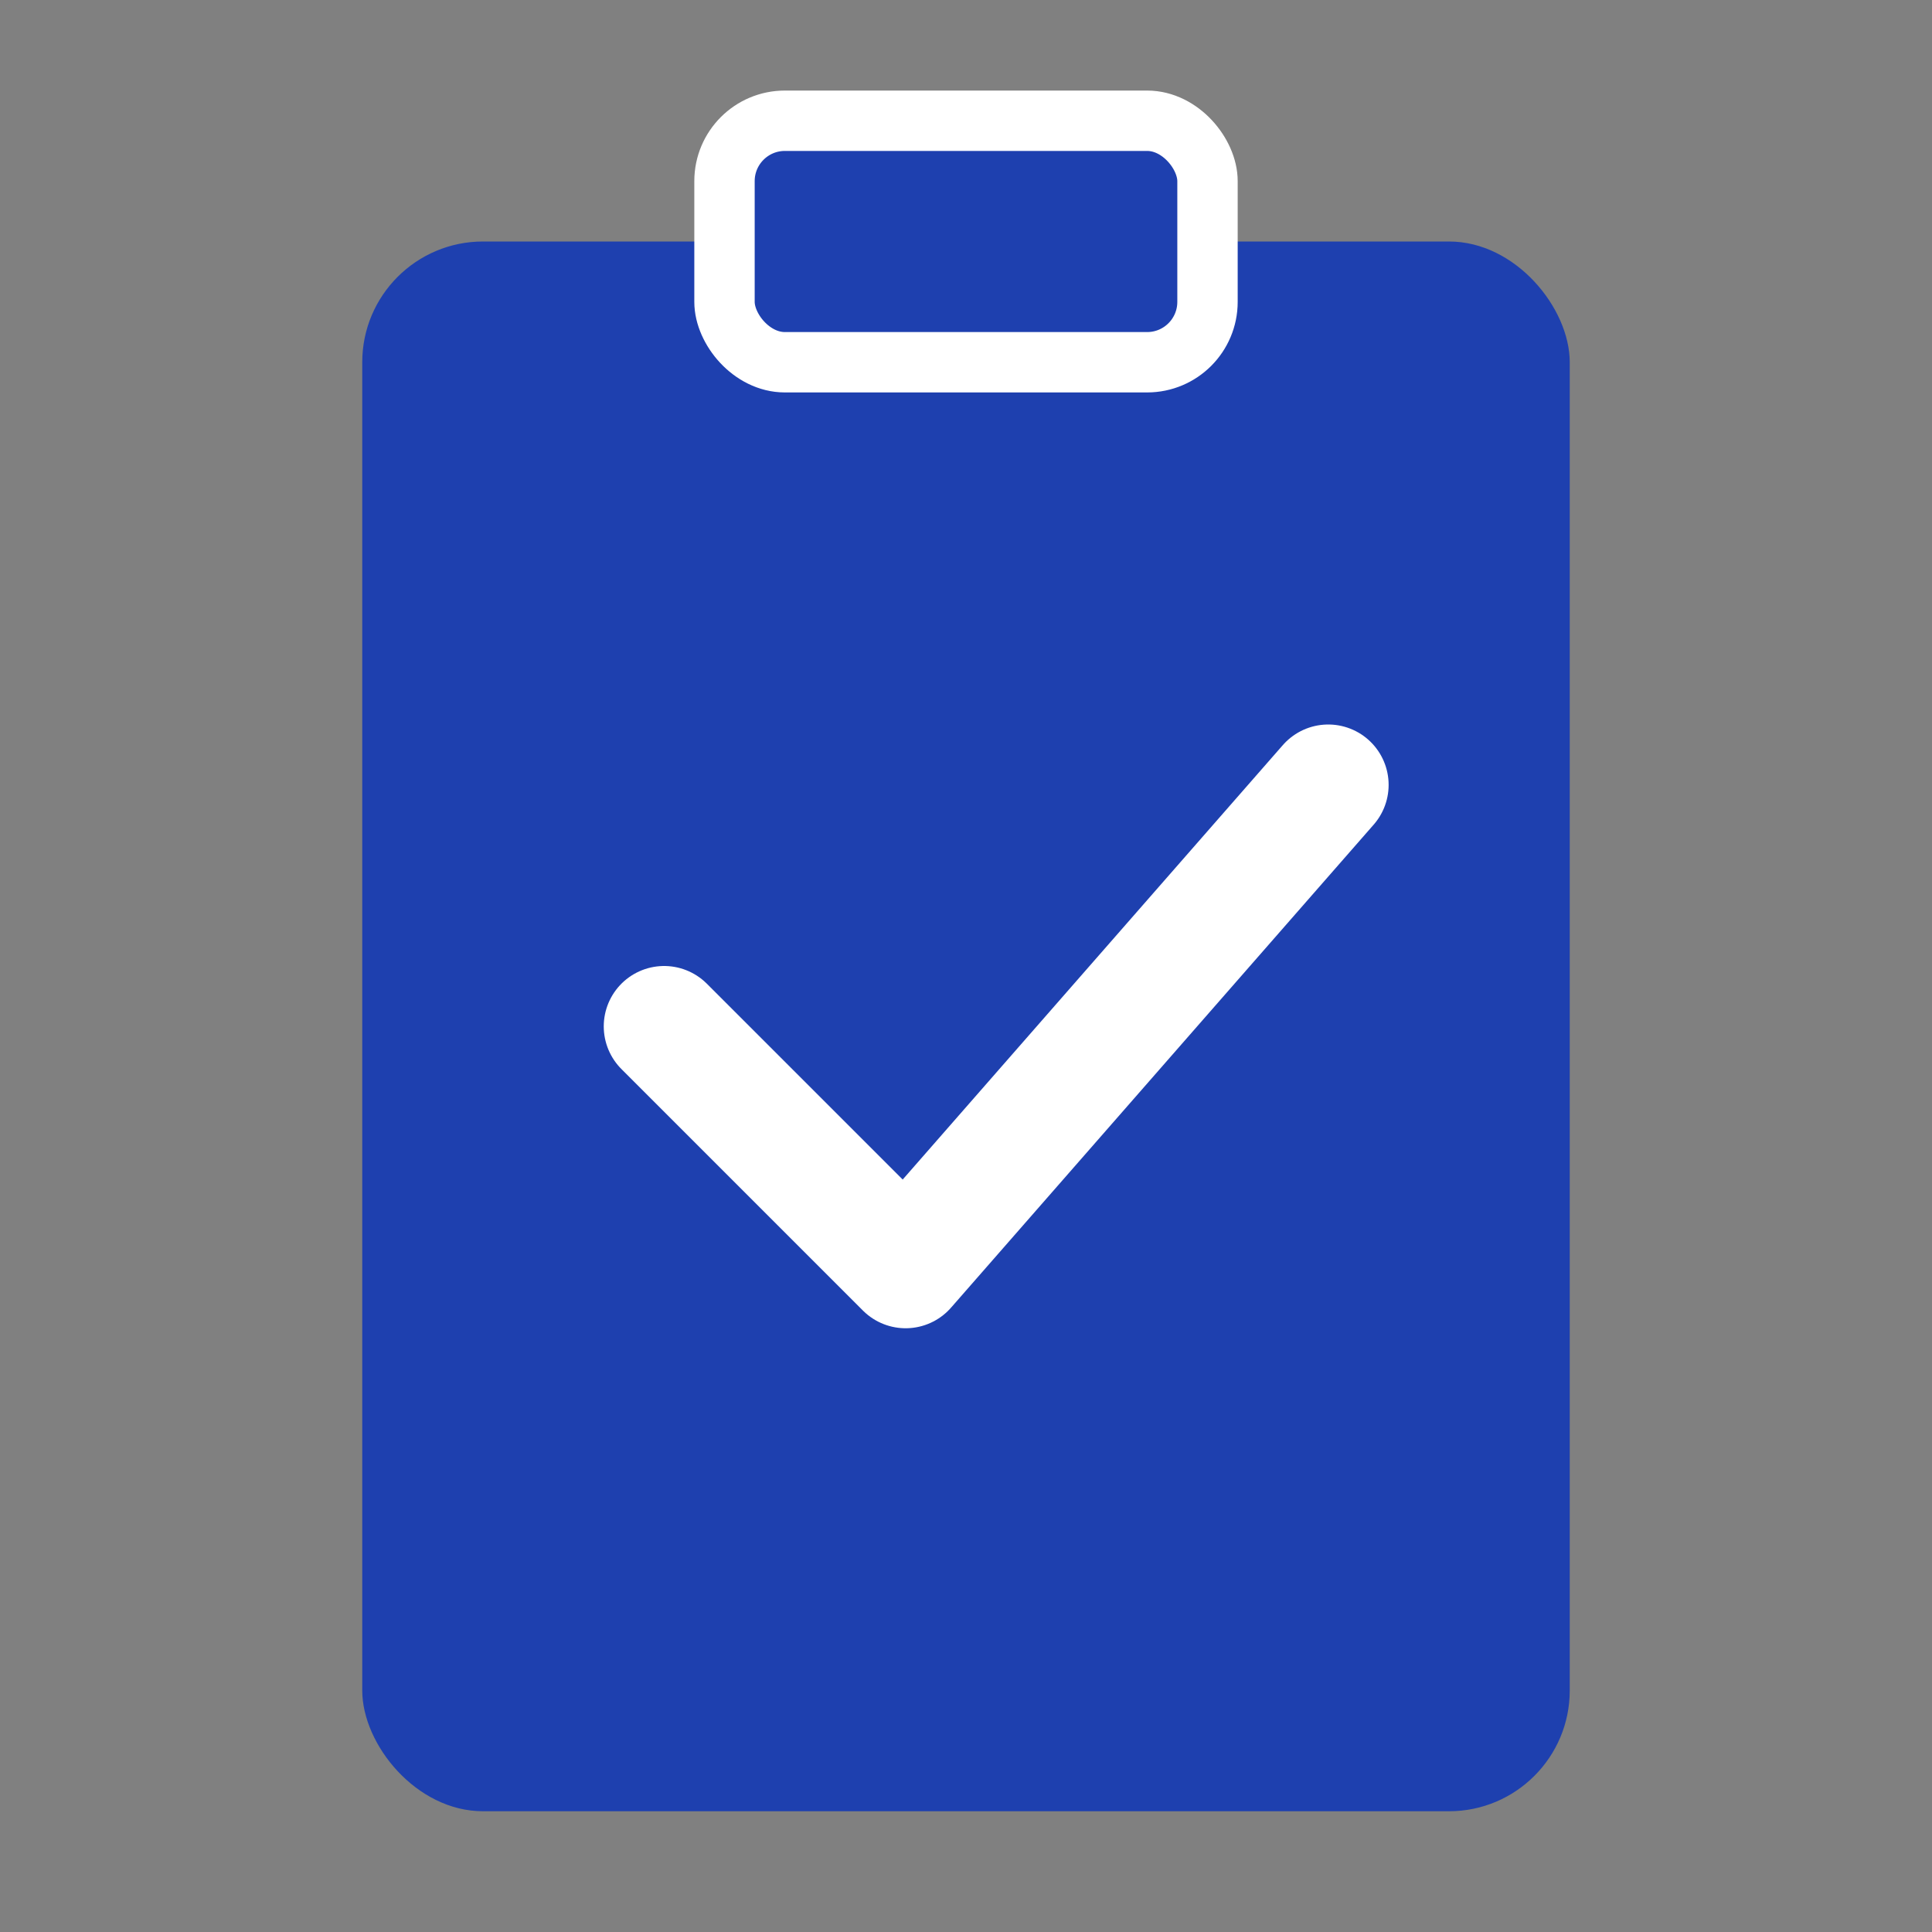 <svg xmlns="http://www.w3.org/2000/svg" viewBox="0 0 64 64" width="64" height="64">
  <rect x="0" y="0" width="64" height="64" fill="#808080" stroke="none"/>
  <!-- Favicon - fixed blue color for browser tabs -->
  <rect x="12" y="8" width="40" height="52" rx="4" fill="#1e40af"/>
  <rect x="24" y="4" width="16" height="8" rx="2" fill="#1e40af" stroke="white" stroke-width="2"/>
  <path d="M22 34l8 8 14-16" fill="none" stroke="white" stroke-width="4" stroke-linecap="round" stroke-linejoin="round"/>
</svg>
